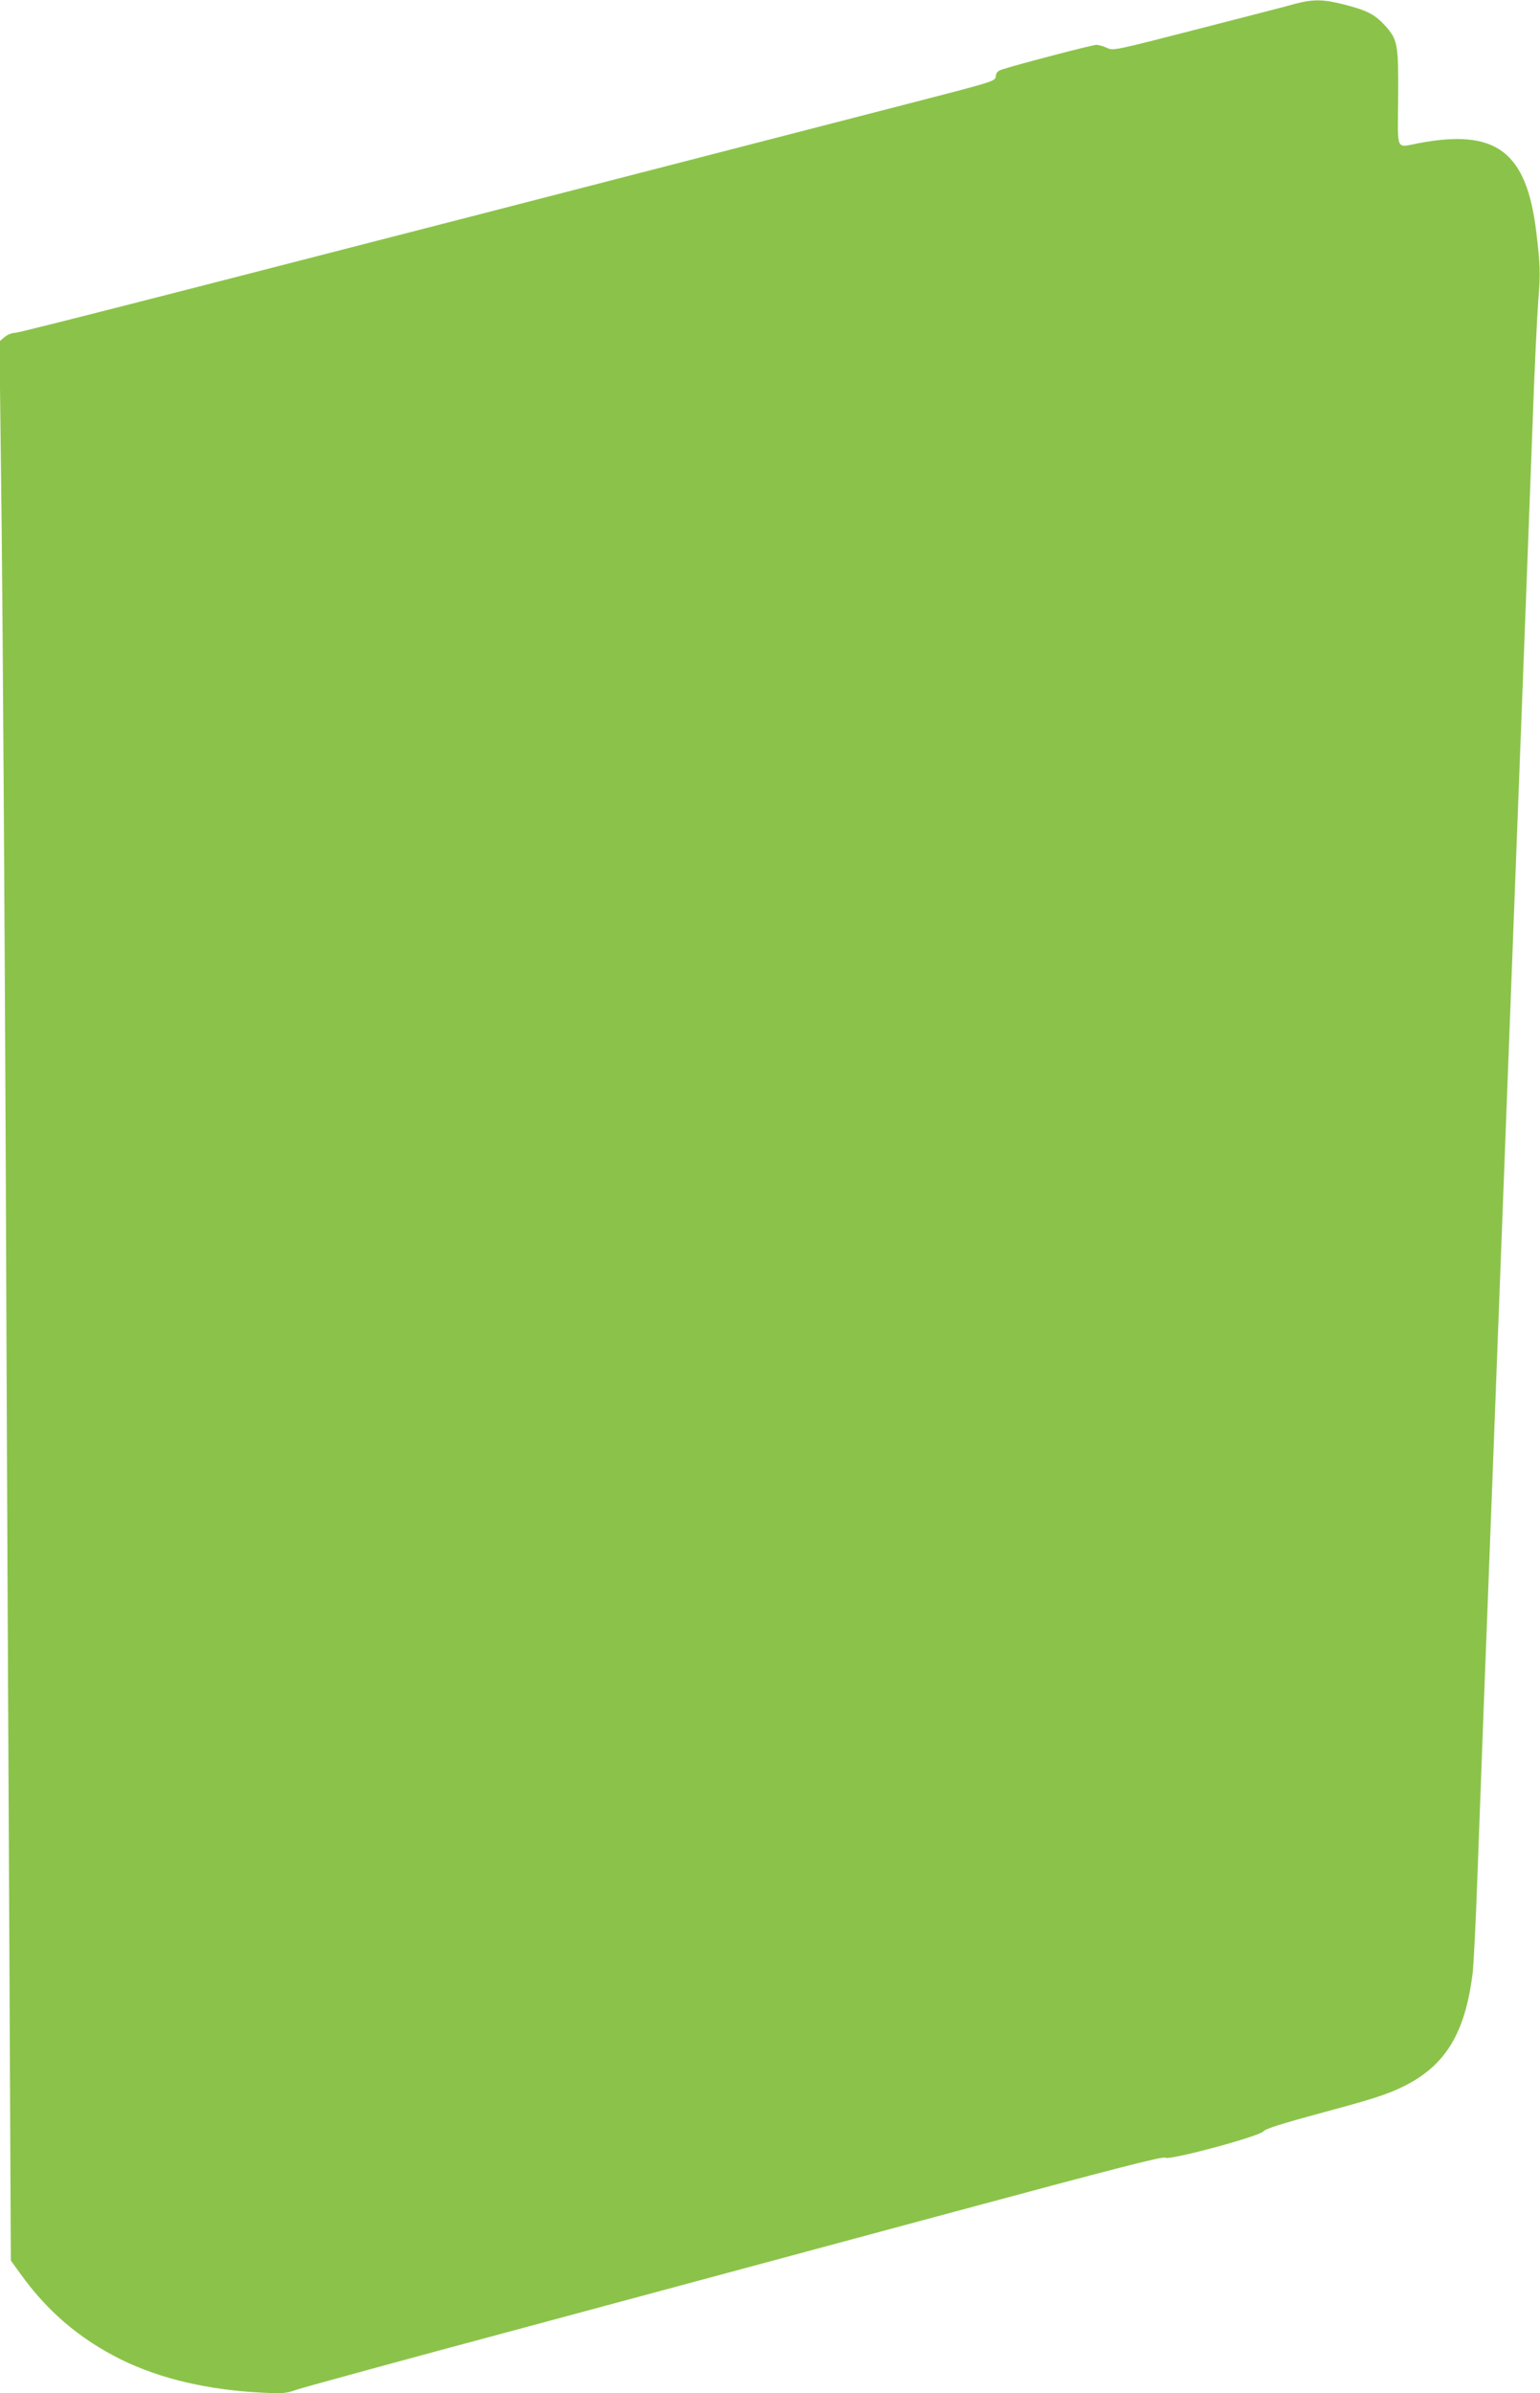 <?xml version="1.0" standalone="no"?>
<!DOCTYPE svg PUBLIC "-//W3C//DTD SVG 20010904//EN"
 "http://www.w3.org/TR/2001/REC-SVG-20010904/DTD/svg10.dtd">
<svg version="1.0" xmlns="http://www.w3.org/2000/svg"
 width="824pt" height="1280pt" viewBox="0 0 824 1280"
 preserveAspectRatio="xMidYMid meet">
<g transform="translate(0,1280) scale(0.1,-0.1)"
fill="#8bc34a" stroke="none">
<path d="M6935 12781 c-38 -11 -274 -72 -524 -136 -447 -115 -455 -117 -488
-101 -19 9 -44 16 -58 16 -20 0 -411 -102 -502 -131 -24 -8 -33 -17 -35 -37
-3 -27 -5 -27 -493 -153 -3746 -967 -4729 -1219 -4754 -1219 -17 0 -42 -10
-57 -23 l-27 -23 12 -1005 c6 -552 16 -2104 22 -3449 5 -1345 14 -3202 19
-4127 l8 -1683 47 -65 c146 -205 319 -353 542 -464 211 -104 468 -164 764
-178 101 -5 123 -3 175 16 32 11 579 161 1214 331 635 171 1665 448 2288 616
872 235 1136 303 1147 294 20 -16 504 114 525 141 11 14 100 42 330 104 260
70 333 94 419 136 225 111 331 284 371 609 5 47 17 276 25 510 9 234 24 657
35 940 11 283 29 752 40 1043 11 290 29 763 40 1052 11 289 29 761 40 1050 11
289 29 760 40 1048 60 1559 82 2153 100 2632 10 292 25 593 31 671 12 138 10
193 -11 364 -52 430 -215 553 -630 474 -124 -23 -111 -51 -109 239 2 290 -2
314 -69 389 -55 60 -96 82 -217 113 -112 29 -165 30 -260 6z"/>
</g>
</svg>

